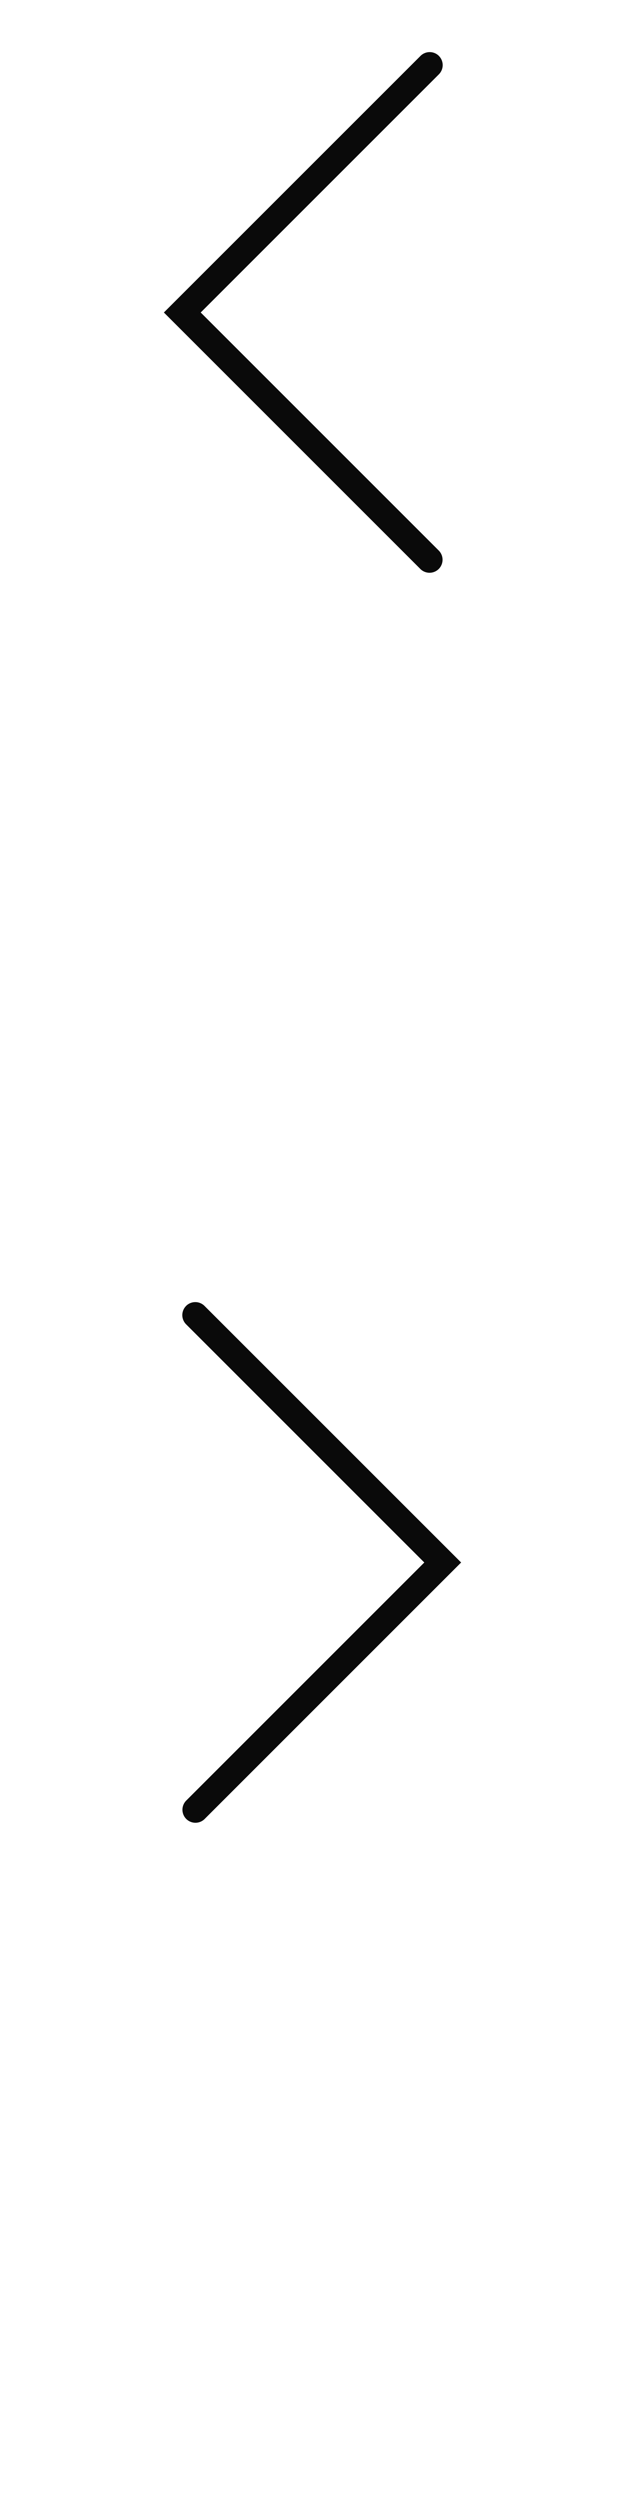 <svg width="24" height="96" xmlns="http://www.w3.org/2000/svg"><style>#filled:not(:target){display:none}#filled:target + #default{display:none}</style><defs><symbol id="icon"><path fill-rule="evenodd" d="M16.854 2.147a.5.5 0 0 0-.707 0L6.293 12l9.854 9.854a.5.5 0 0 0 .707-.707L7.707 12l9.146-9.146a.5.5 0 0 0 0-.707" clip-rule="evenodd"/></symbol><symbol id="icon-filled"><path fill-rule="evenodd" d="M17.03 22.03a.75.75 0 0 1-1.061 0L5.939 12 15.97 1.97a.75.75 0 0 1 1.061 1.061L8.061 12l8.97 8.97a.75.75 0 0 1 0 1.061" clip-rule="evenodd"/></symbol></defs><g id="filled"><use x="0" y="0" href="#icon-filled" fill="#0a0a0a"/><use x="0" y="24" href="#icon-filled" fill="#fff"/><use x="0" y="48" href="#icon-filled" fill="#0a0a0a" transform="scale(-1, 1)" transform-origin="12 0"/><use x="0" y="72" href="#icon-filled" fill="#fff" transform="scale(-1, 1)" transform-origin="12 0"/></g><g id="default"><use x="0" y="0" href="#icon" fill="#0a0a0a"/><use x="0" y="24" href="#icon" fill="#fff"/><use x="0" y="48" href="#icon" fill="#0a0a0a" transform="scale(-1, 1)" transform-origin="12 0"/><use x="0" y="72" href="#icon" fill="#fff" transform="scale(-1, 1)" transform-origin="12 0"/></g></svg>